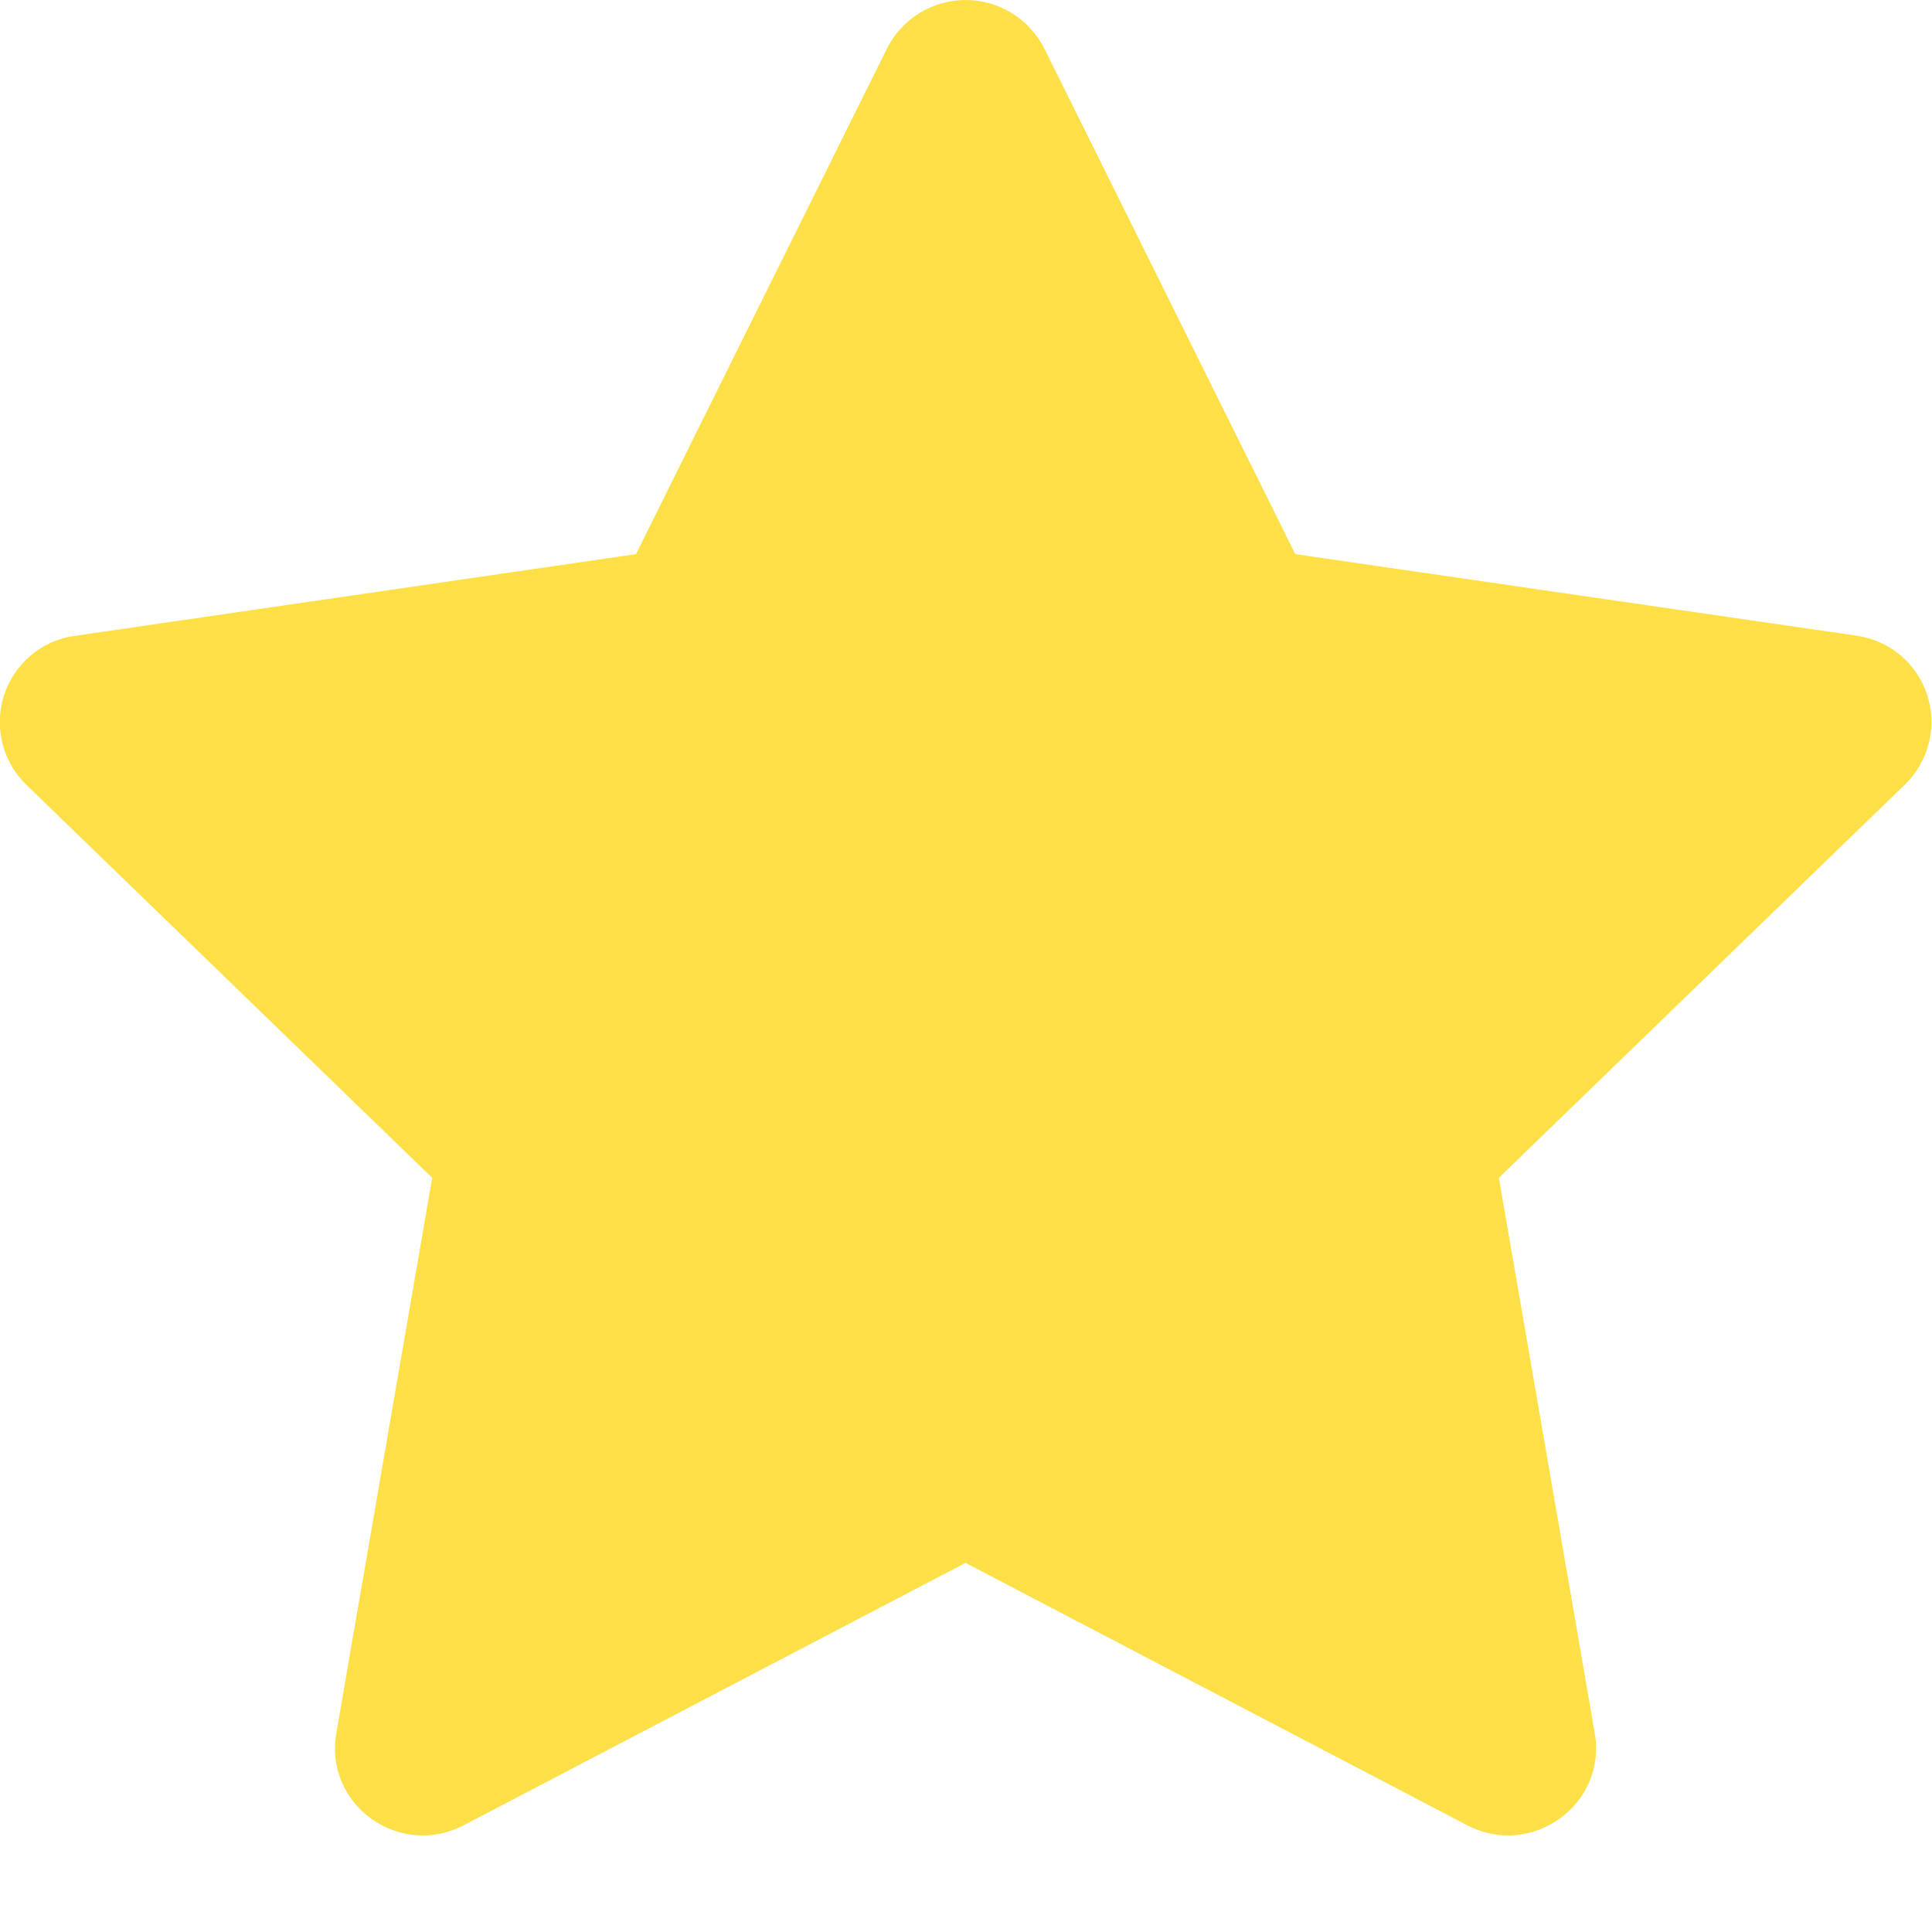 <svg fill="none" height="16" viewBox="0 0 16 16" width="16" xmlns="http://www.w3.org/2000/svg"><path d="m5.267 4.589 2.078-4.186c.06-.121.154-.223.269-.294.115-.071.248-.109.383-.109s.268.038.383.109c.115.071.208.173.269.294l2.078 4.186 4.646.675c.134.019.26.074.364.161.104.087.181.201.223.33.042.129.047.266.014.398-.033.131-.102.251-.199.345l-3.362 3.256.794 4.6c.102.59-.522 1.04-1.056.762l-4.155-2.173-4.156 2.173c-.533.279-1.157-.171-1.055-.762l.794-4.6-3.362-3.256c-.097-.094-.165-.213-.198-.345-.032-.131-.027-.269.015-.397.042-.128.119-.242.222-.329.103-.087.229-.143.363-.161z" fill="#fde047"/></svg>